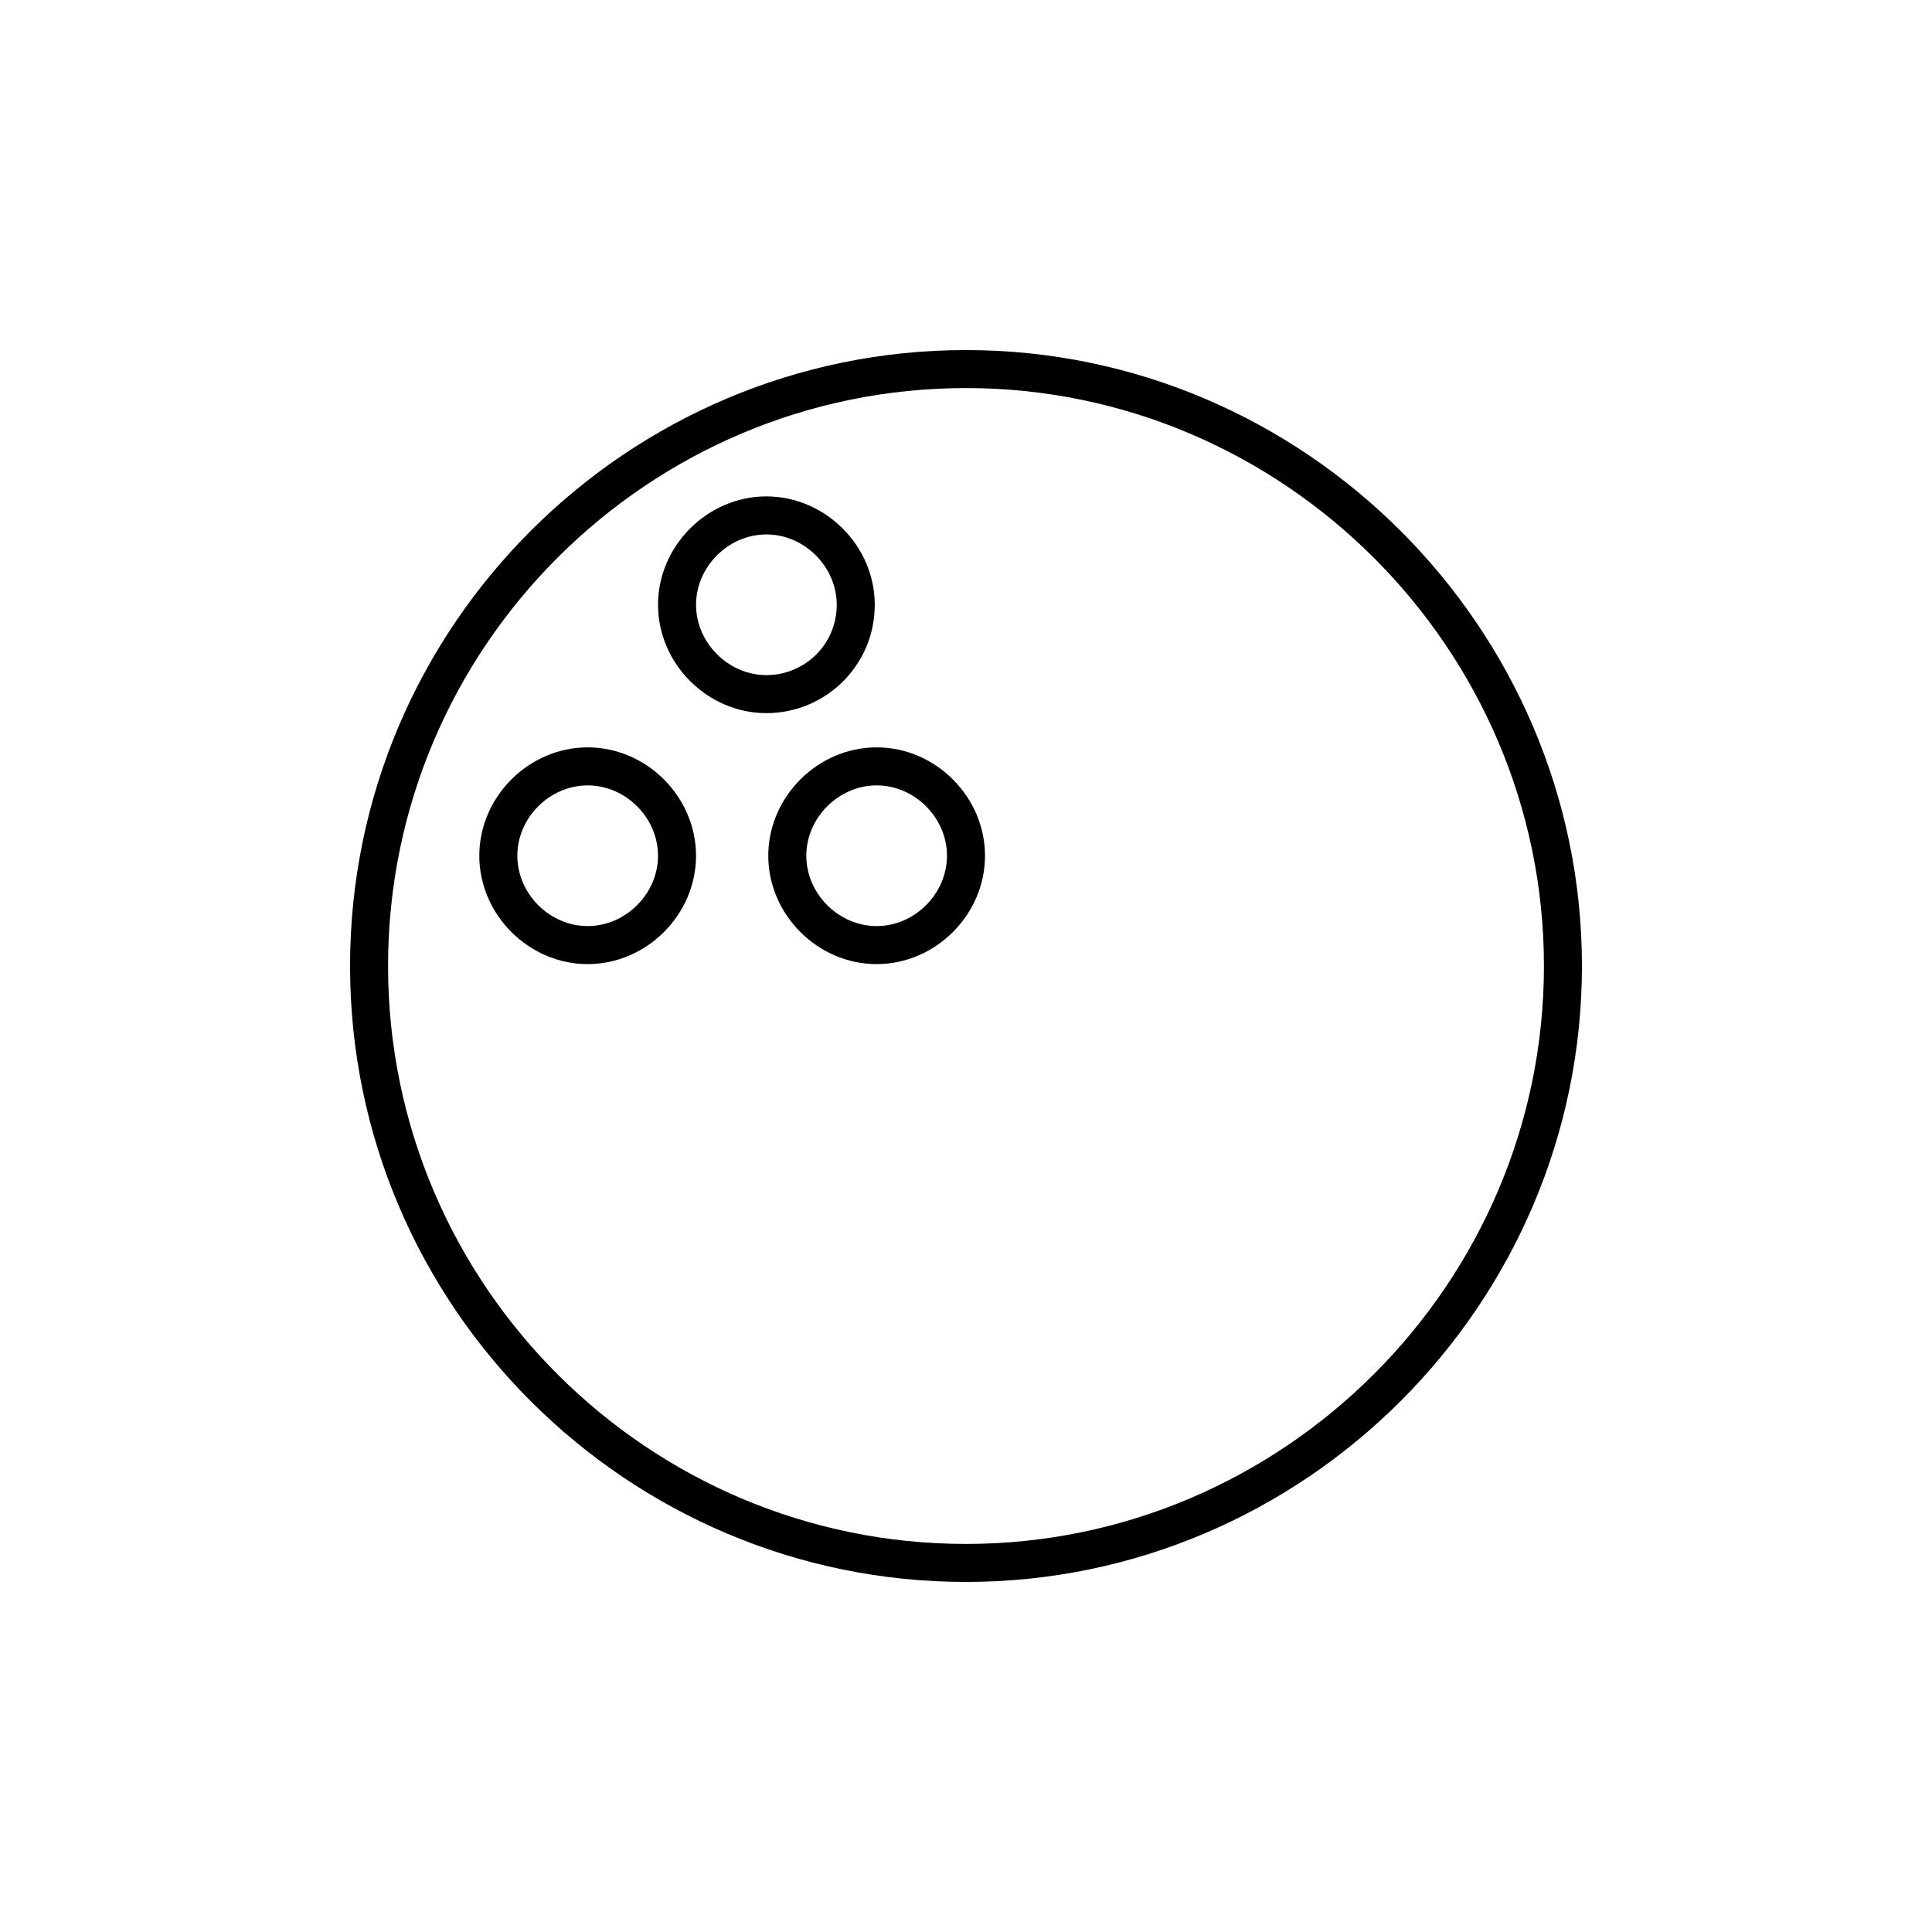 <?xml version="1.0" encoding="UTF-8"?>
<!-- Uploaded to: ICON Repo, www.iconrepo.com, Generator: ICON Repo Mixer Tools -->
<svg fill="#000000" width="800px" height="800px" version="1.1" viewBox="144 144 512 512" xmlns="http://www.w3.org/2000/svg">
 <g>
  <path d="m400 236.77c-89.68 0-163.23 73.051-163.23 163.23 0 90.18 73.555 163.23 163.23 163.23 89.676 0 163.23-73.559 163.23-163.23 0-89.68-73.559-163.23-163.23-163.23zm0 316.39c-84.137 0-153.16-68.52-153.16-153.16-0.004-84.641 69.02-153.16 153.16-153.16 84.133 0 153.16 69.023 153.16 153.16 0 84.133-69.023 153.16-153.16 153.16z"/>
  <path d="m299.74 342.06c-15.617 0-28.719 13.098-28.719 28.719 0 15.617 13.098 28.719 28.719 28.719 15.617 0 28.719-13.098 28.719-28.719-0.004-15.617-13.102-28.719-28.719-28.719zm0 47.359c-10.078 0-18.641-8.566-18.641-18.641 0-10.078 8.566-18.641 18.641-18.641 10.078 0 18.641 8.566 18.641 18.641 0 10.078-8.566 18.641-18.641 18.641z"/>
  <path d="m376.32 342.06c-15.617 0-28.719 13.098-28.719 28.719 0 15.617 13.098 28.719 28.719 28.719 15.617 0 28.719-13.098 28.719-28.719-0.004-15.617-13.102-28.719-28.719-28.719zm0 47.359c-10.078 0-18.641-8.566-18.641-18.641 0-10.078 8.566-18.641 18.641-18.641 10.078 0 18.641 8.566 18.641 18.641 0 10.078-8.566 18.641-18.641 18.641z"/>
  <path d="m375.82 304.27c0-15.617-13.098-28.719-28.719-28.719-15.617 0-28.719 13.098-28.719 28.719 0 15.617 13.098 28.719 28.719 28.719 15.617 0 28.719-12.594 28.719-28.719zm-28.719 18.641c-10.078 0-18.641-8.566-18.641-18.641 0-10.078 8.566-18.641 18.641-18.641 10.078 0 18.641 8.566 18.641 18.641 0 10.582-8.562 18.641-18.641 18.641z"/>
 </g>
</svg>